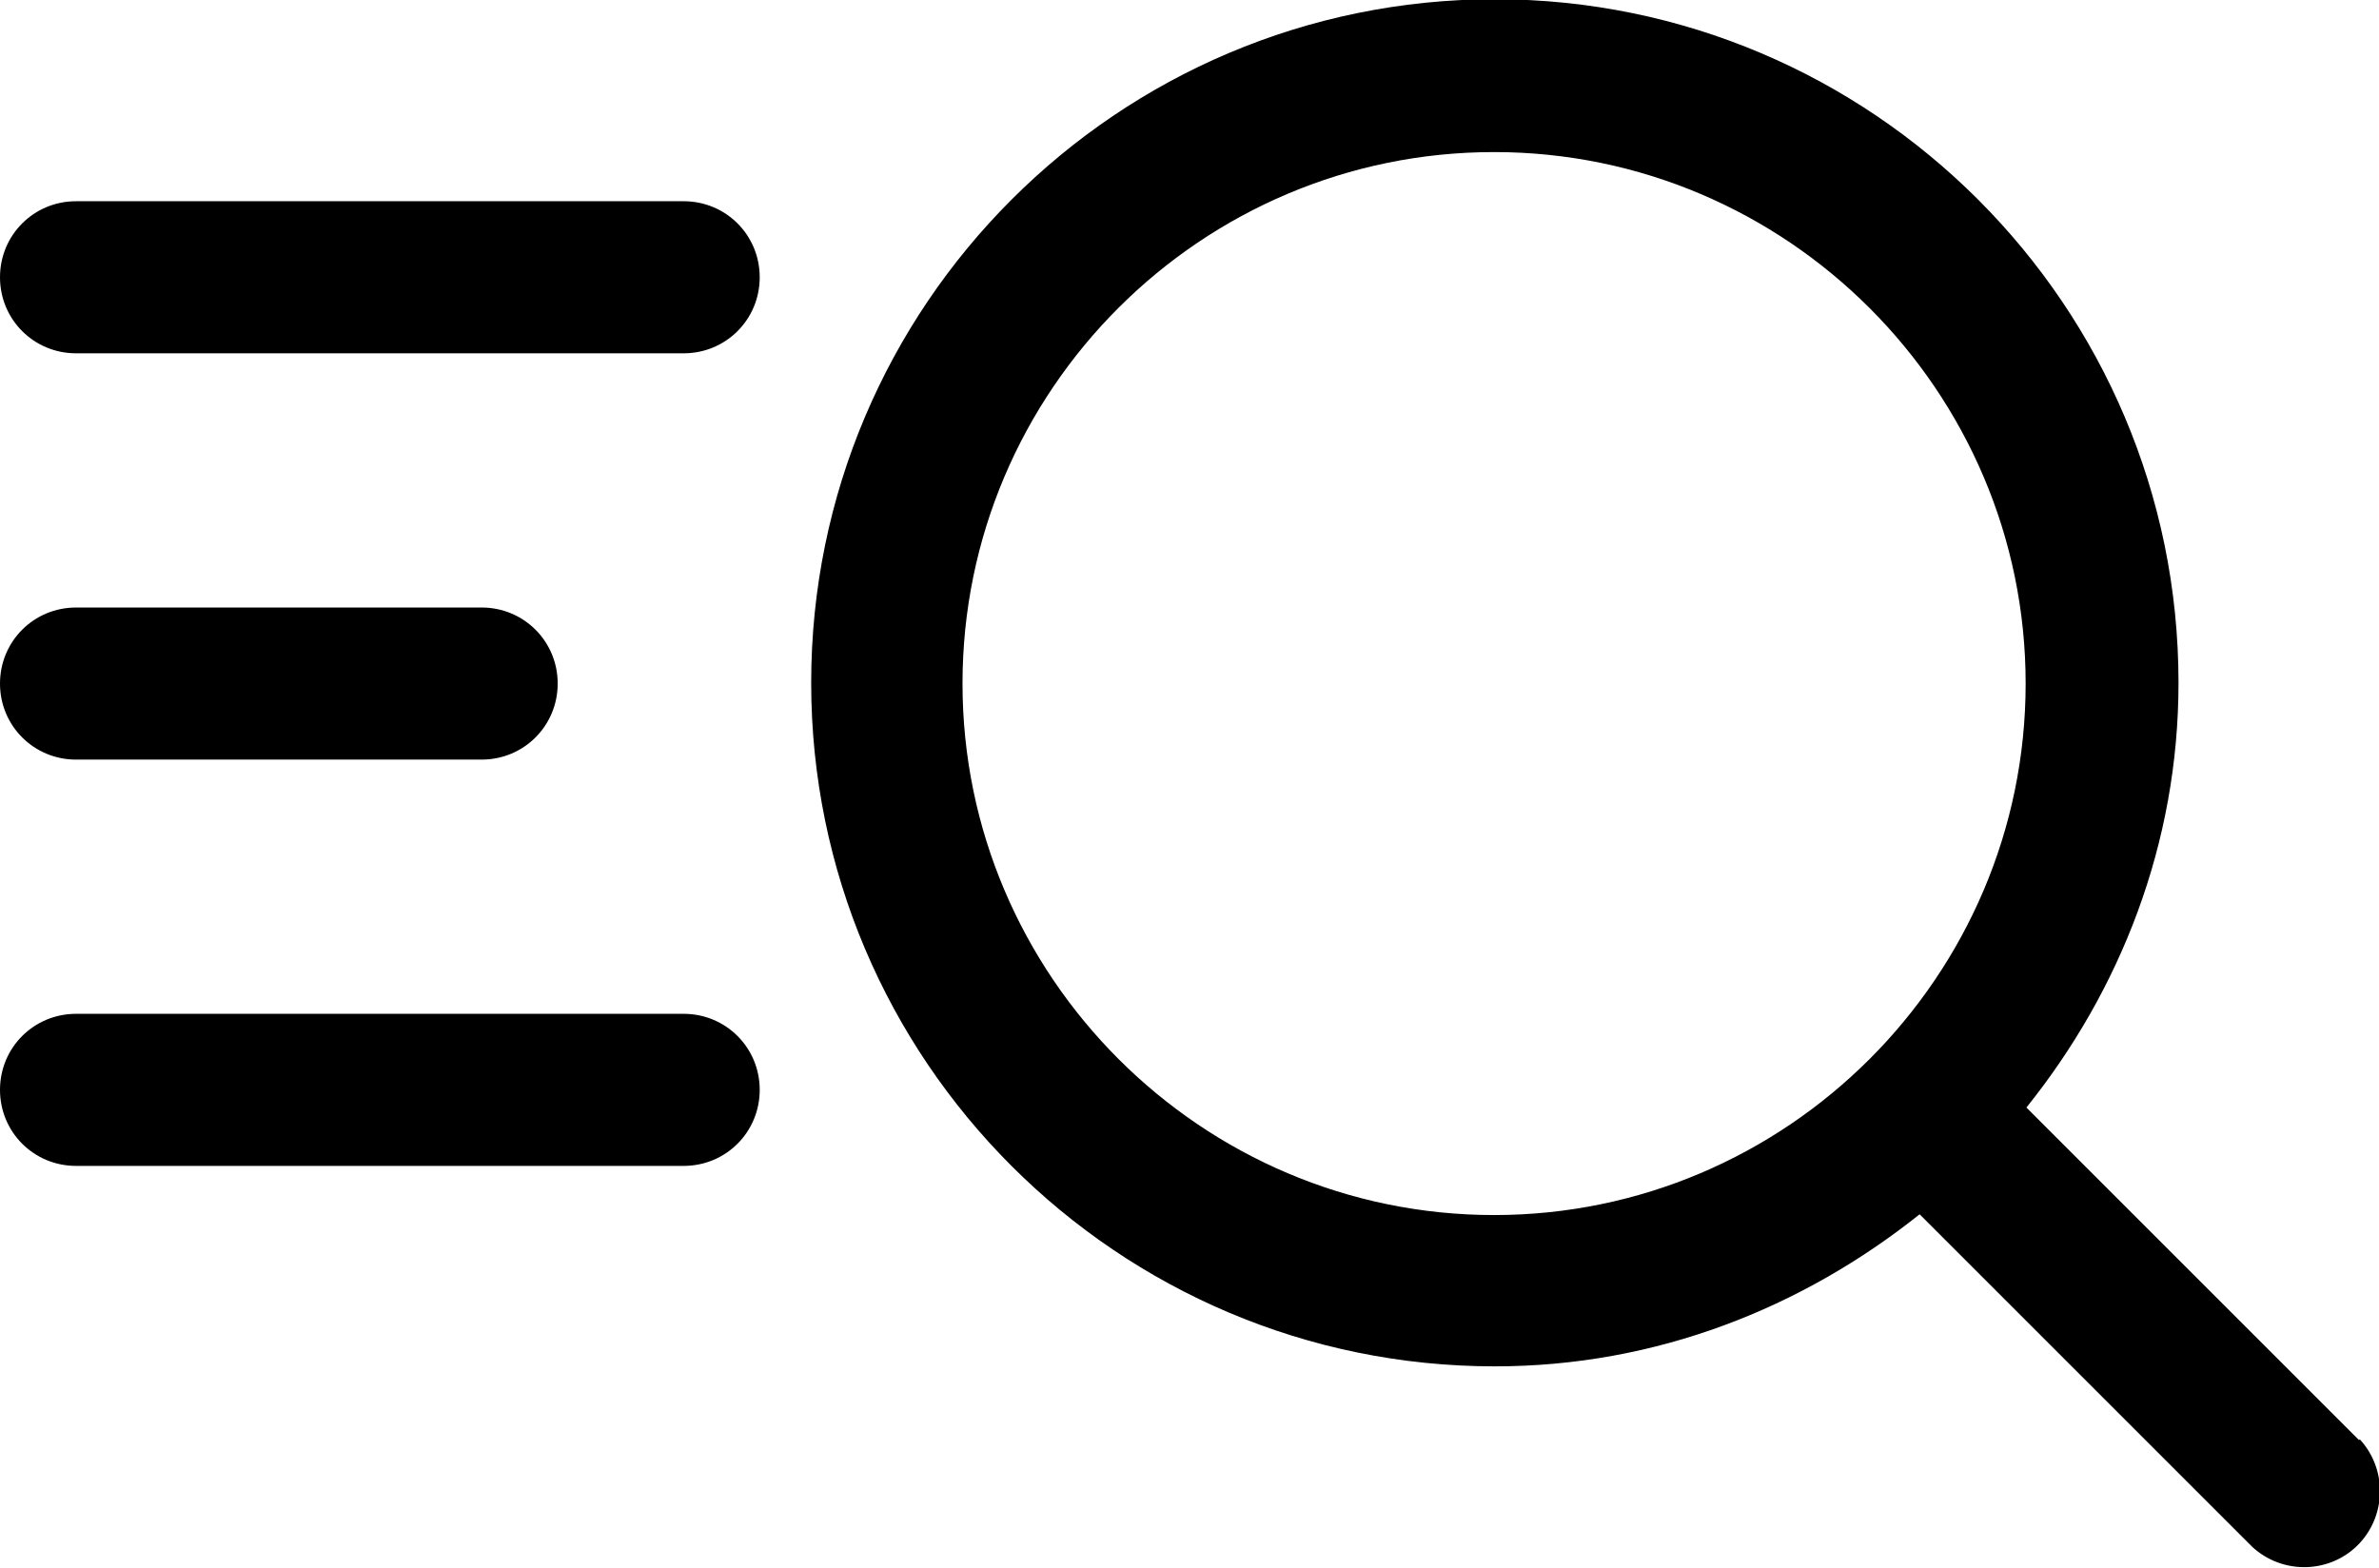<?xml version="1.0" encoding="UTF-8"?>
<svg id="Layer_1" data-name="Layer 1" xmlns="http://www.w3.org/2000/svg" viewBox="0 0 30.97 20.42">
  <path d="M30.71,18.75l-4.33-4.33c1.22-1.52,1.98-3.43,1.98-5.53,0-4.91-3.99-8.9-8.9-8.9s-8.9,3.99-8.9,8.9,3.99,8.9,8.9,8.9c2.1,0,4-.76,5.53-1.98l4.33,4.33c.4.37,1.03.35,1.4-.05.35-.38.35-.97,0-1.35h0ZM12.53,8.9c0-3.82,3.11-6.92,6.92-6.92s6.92,3.11,6.92,6.92-3.11,6.92-6.92,6.92-6.92-3.11-6.92-6.92ZM8.9,2.62H.99c-.55,0-.99.44-.99.99s.44.99.99.99h7.91c.55,0,.99-.44.99-.99s-.44-.99-.99-.99ZM.99,9.89h5.28c.55,0,.99-.44.99-.99s-.44-.99-.99-.99H.99c-.55,0-.99.44-.99.99s.44.99.99.99ZM8.9,13.2H.99c-.55,0-.99.44-.99.99s.44.99.99.99h7.91c.55,0,.99-.44.99-.99s-.44-.99-.99-.99Z"/>
</svg>
